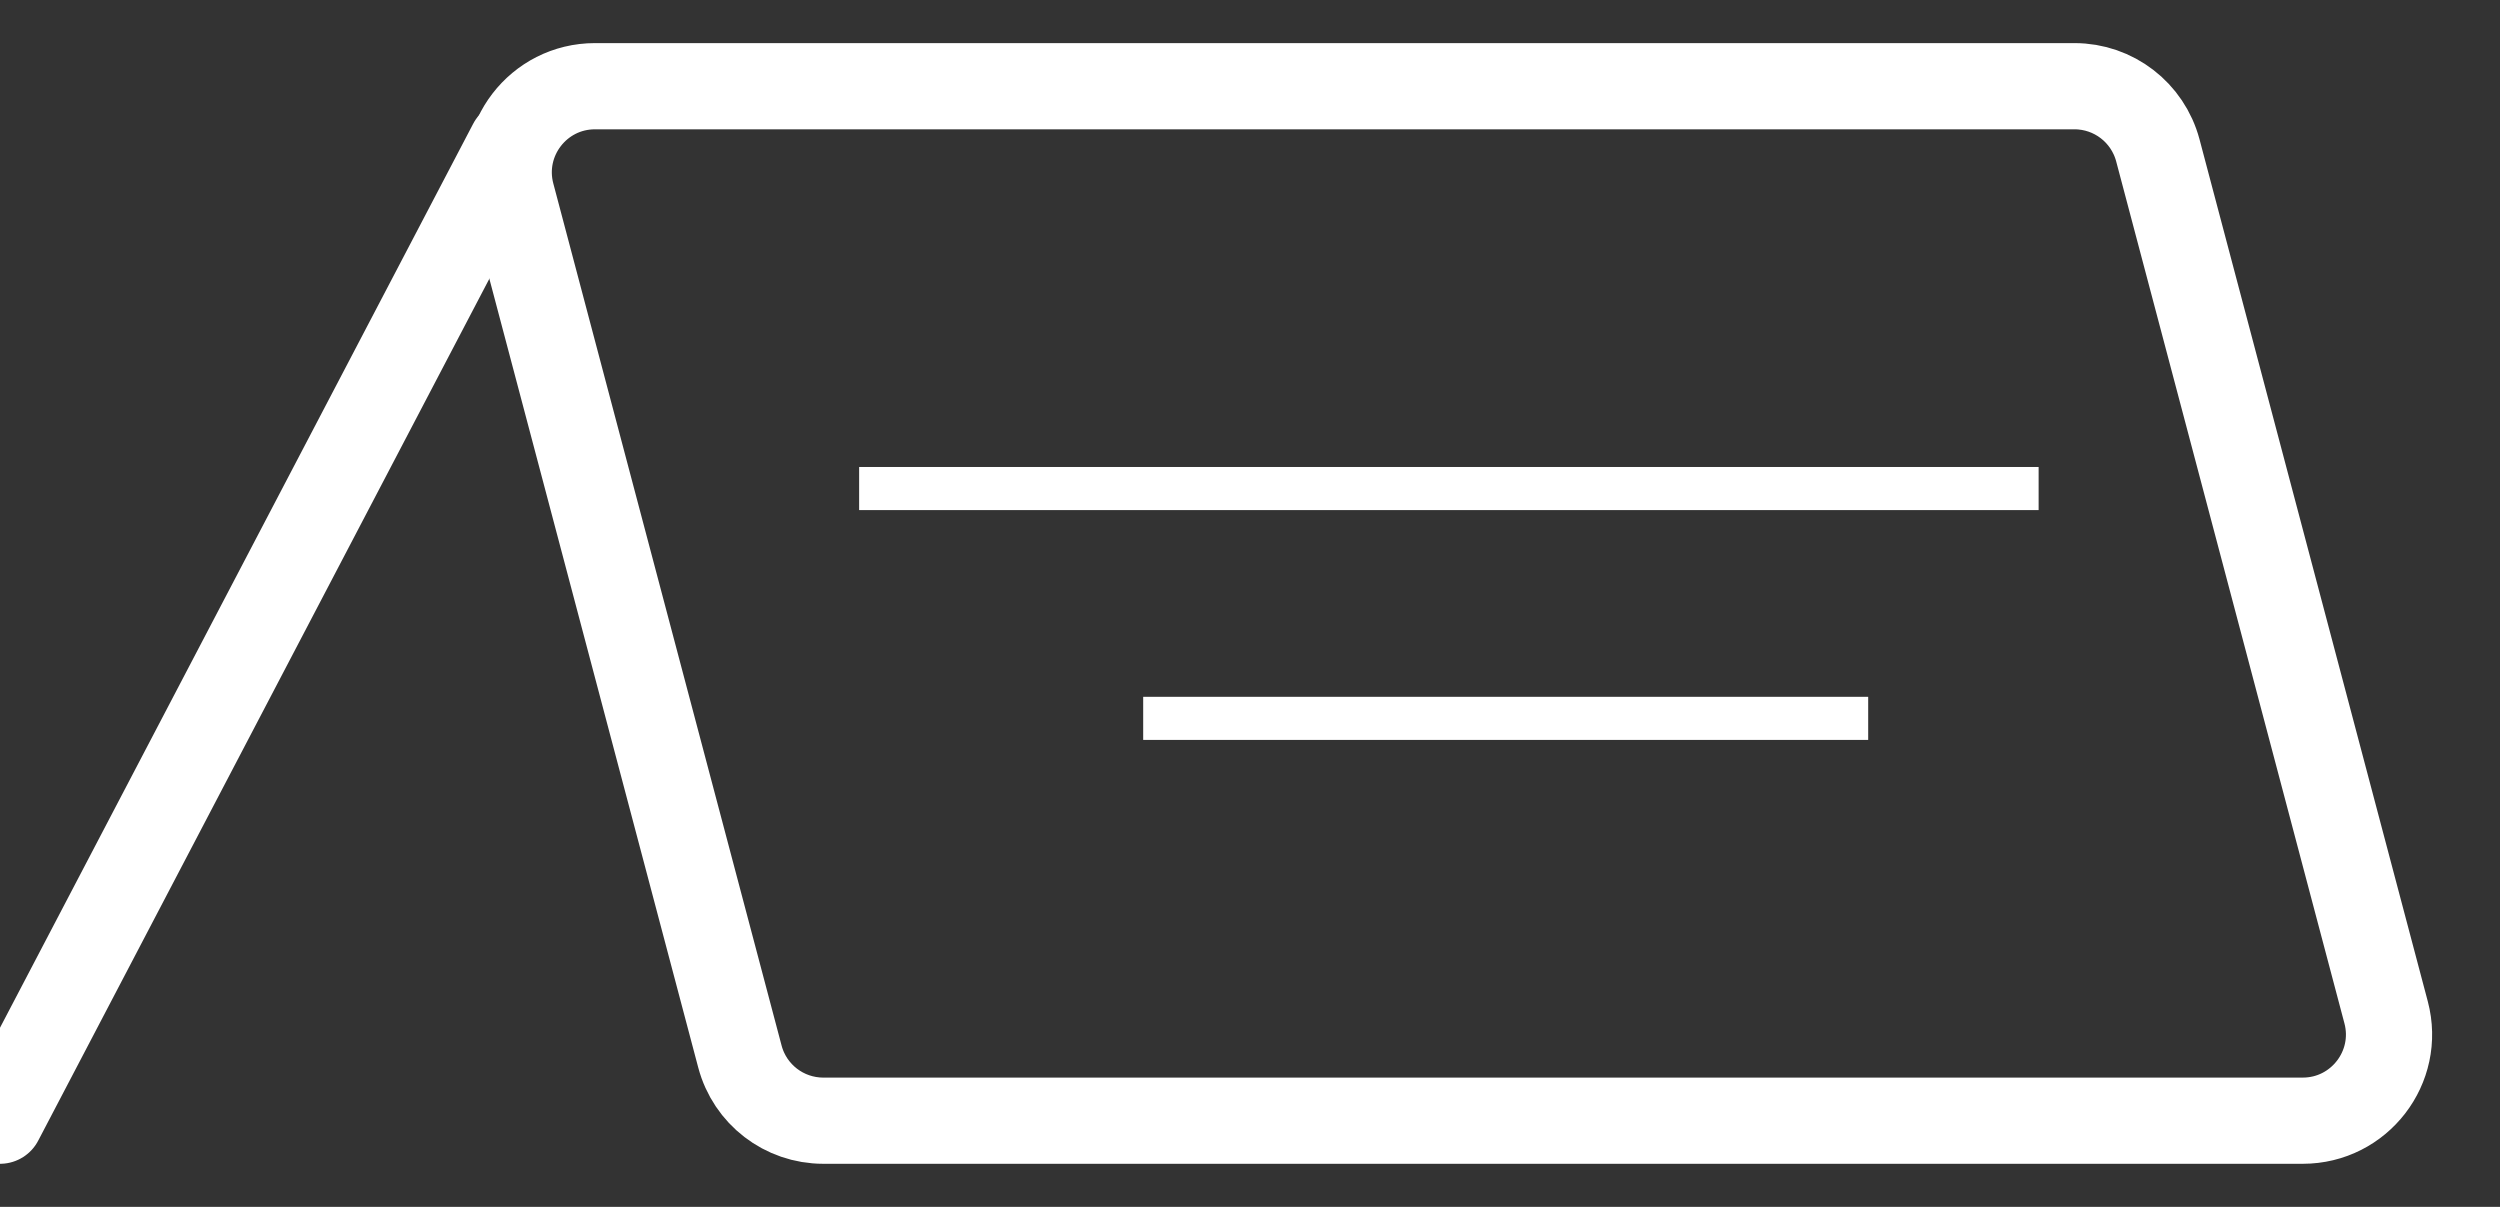 <svg width="29" height="14" viewBox="0 0 29 14" fill="none" xmlns="http://www.w3.org/2000/svg">
<rect x="0" y="0" width="29" height="14" fill="#333333" stroke="none"/>
<g id="Group 7">
<path id="Path 9" d="M0 13L5.932 1.667" stroke="white" stroke-linecap="round"/>
<path id="Rectangle" fill-rule="evenodd" clip-rule="evenodd" d="M5.935 2.256C5.767 1.622 6.245 1 6.902 1H24.064C24.518 1 24.914 1.305 25.031 1.744L27.679 11.744C27.847 12.379 27.368 13 26.712 13H9.55C9.096 13 8.699 12.695 8.583 12.256L5.935 2.256Z" stroke="white"/>
<path id="Line 2" d="M10.216 5.667H23.398" stroke="white" stroke-width="0.5" stroke-linecap="square"/>
<path id="Line 2 Copy" d="M13.511 8.333H21.421" stroke="white" stroke-width="0.5" stroke-linecap="square"/>
</g>
</svg>
